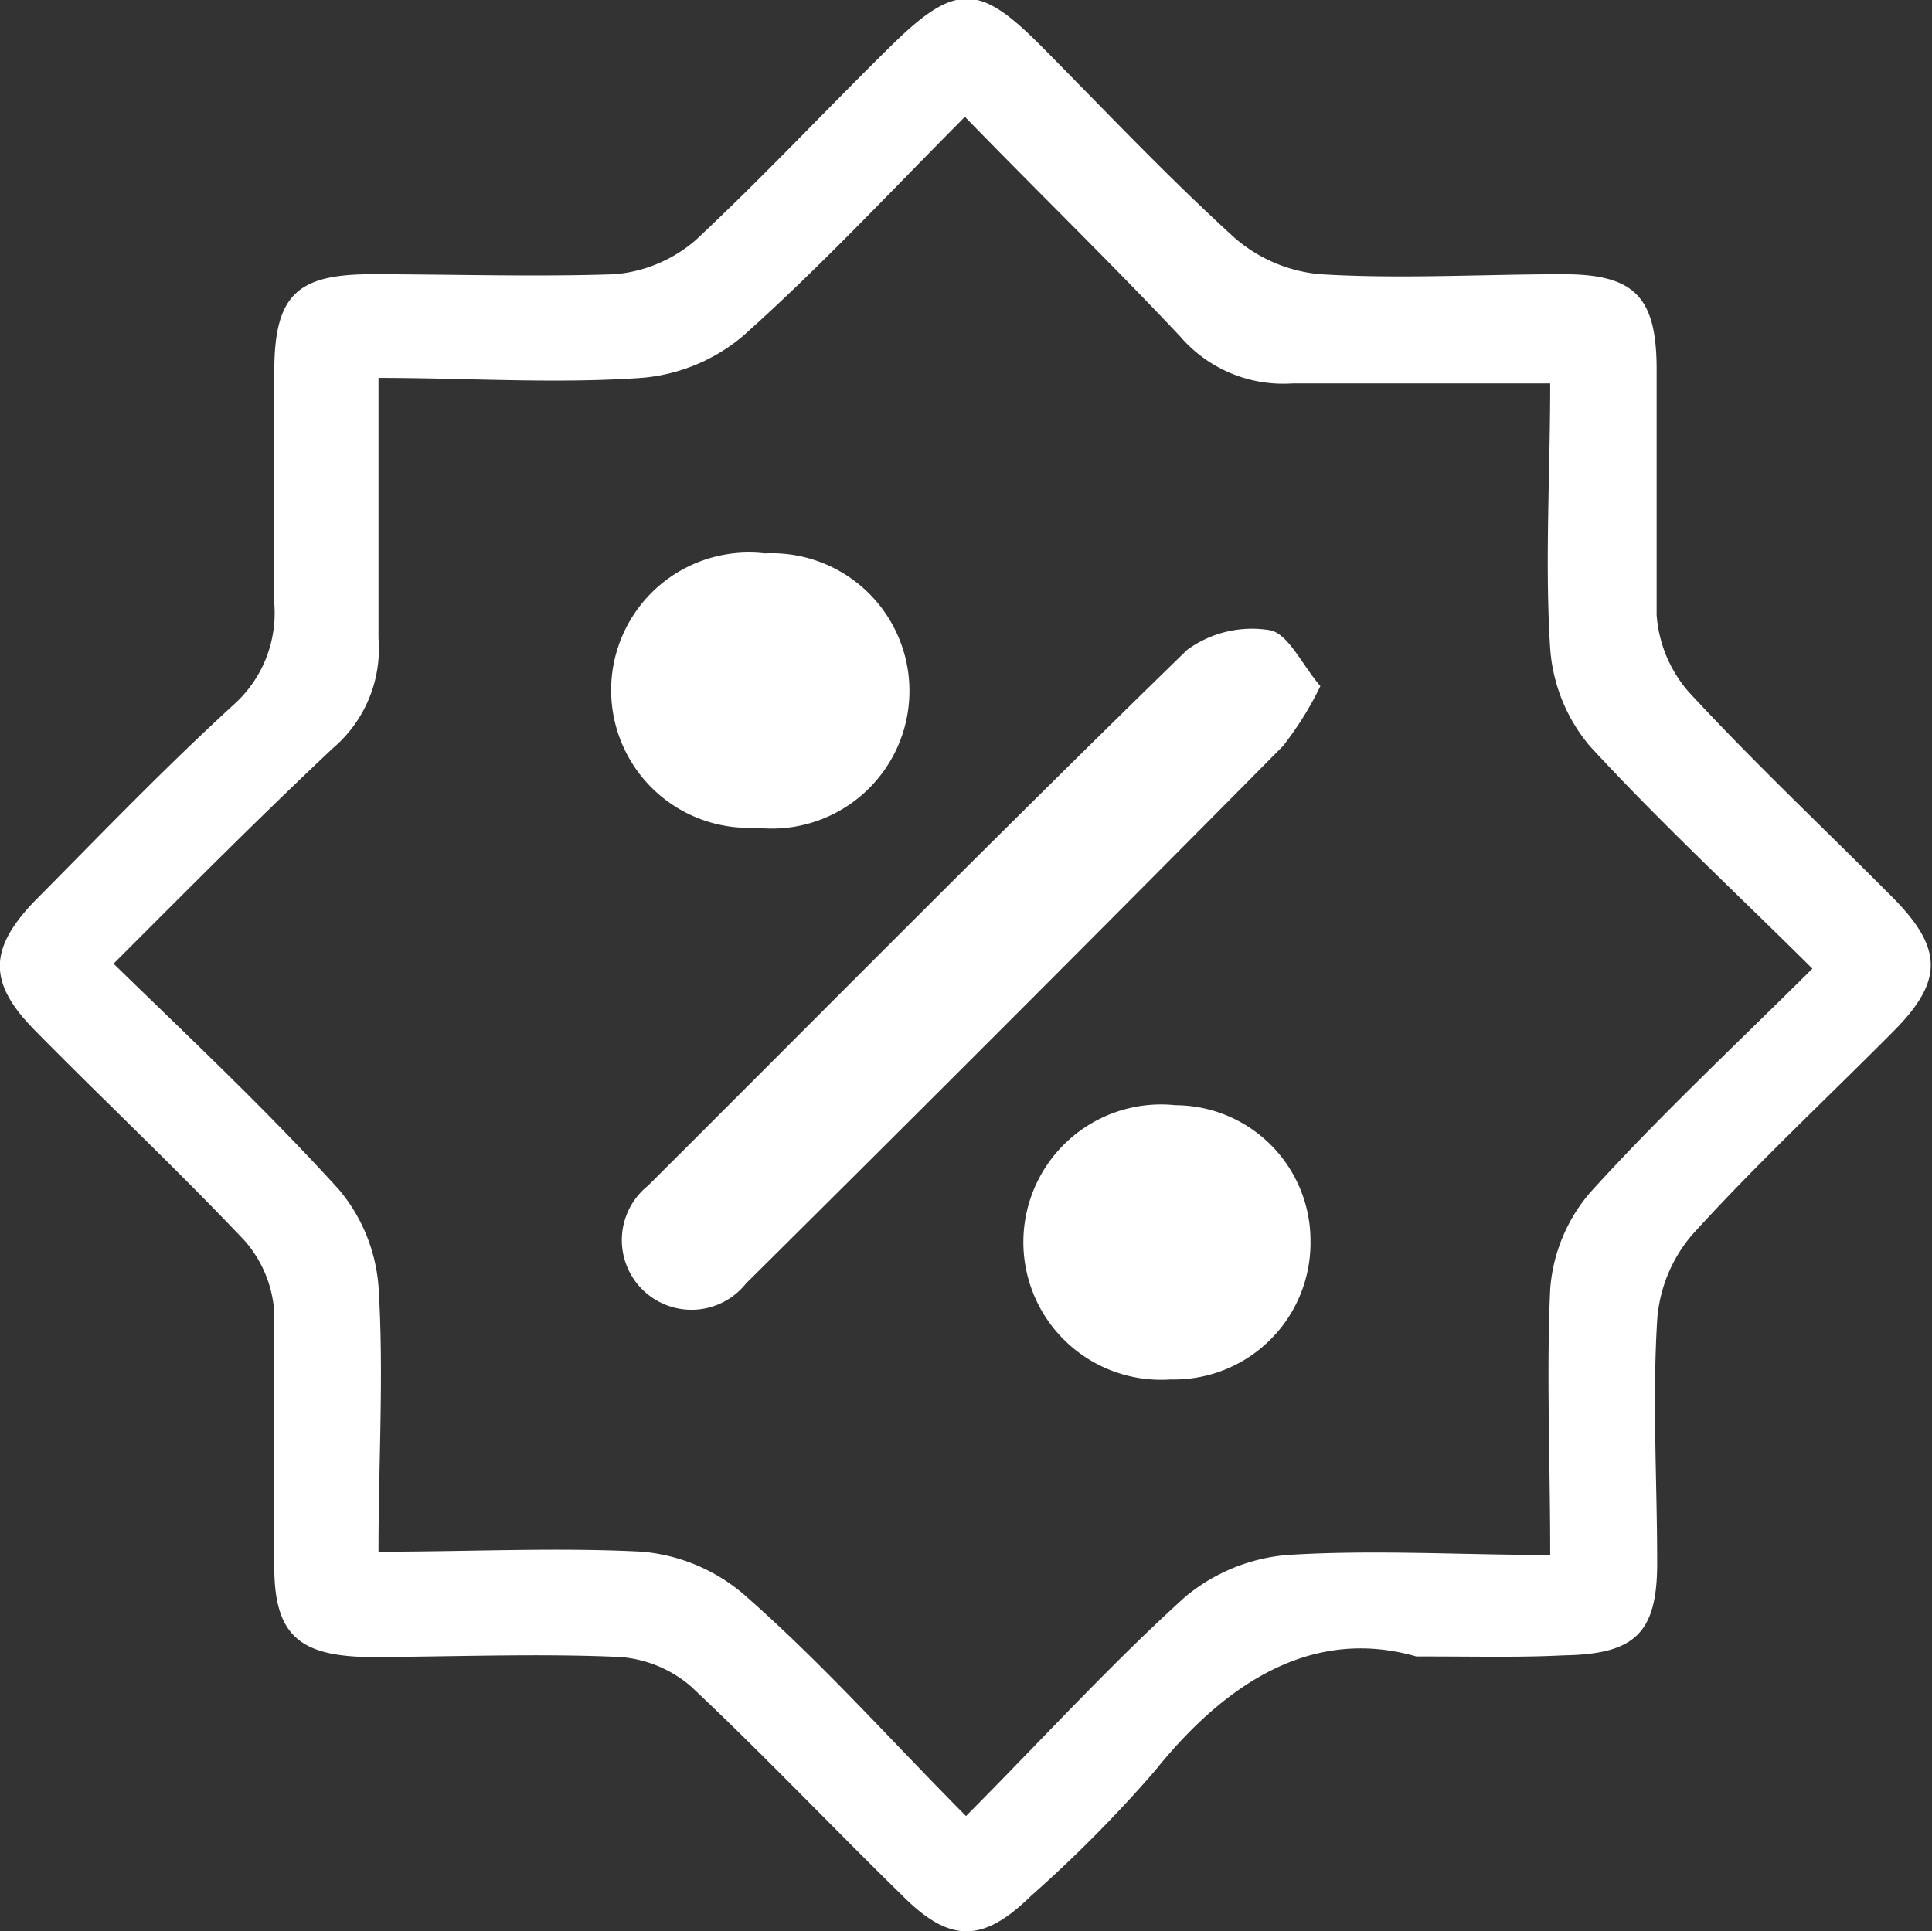 <svg xmlns="http://www.w3.org/2000/svg" viewBox="0 0 35.22 35.21"><rect x="0" y="0" width="35.22" height="35.21" fill="#333333" stroke="none"/><title>concession_1</title><g id="Layer_2" data-name="Layer 2"><g id="Layer_1-2" data-name="Layer 1"><path d="M25.82,30.2c-1.85-.53-3.43.42-4.77,2.09a24.31,24.31,0,0,1-2.26,2.28c-.87.85-1.47.86-2.33,0-1.29-1.26-2.54-2.58-3.86-3.82a2.23,2.23,0,0,0-1.3-.54c-1.54-.07-3.09,0-4.63,0C5.44,30.18,5,29.79,5,28.56c0-1.54,0-3.09,0-4.63a2.19,2.19,0,0,0-.54-1.31C3.21,21.3,1.89,20.06.62,18.77c-.83-.85-.83-1.46,0-2.33C1.83,15.22,3,14,4.28,12.83A2.24,2.24,0,0,0,5,11c0-1.4,0-2.81,0-4.22S5.42,5,6.78,5s3,.05,4.43,0a2.59,2.59,0,0,0,1.47-.62C13.91,3.23,15.06,2,16.25.83S17.87-.28,19,.86s2.29,2.37,3.5,3.47A2.74,2.74,0,0,0,24.07,5c1.47.09,2.95,0,4.43,0,1.29,0,1.69.41,1.7,1.69,0,1.51,0,3,0,4.52a2.4,2.4,0,0,0,.58,1.4c1.2,1.3,2.5,2.52,3.75,3.78.89.91.89,1.5,0,2.4-1.23,1.24-2.51,2.43-3.68,3.72a2.68,2.68,0,0,0-.64,1.56c-.09,1.47,0,2.95,0,4.43,0,1.28-.41,1.66-1.71,1.68C27.72,30.22,27,30.2,25.82,30.2Zm-8.21,2.91c1.42-1.43,2.67-2.8,4-4a3.34,3.34,0,0,1,1.86-.76c1.58-.1,3.17,0,4.79,0,0-1.73-.07-3.3,0-4.85a3.05,3.05,0,0,1,.73-1.76c1.26-1.39,2.63-2.67,4.05-4.08-1.41-1.4-2.79-2.68-4.06-4.06a3.1,3.1,0,0,1-.72-1.77c-.1-1.58,0-3.17,0-4.84-1.64,0-3.17,0-4.69,0a2.48,2.48,0,0,1-2.06-.86c-1.26-1.34-2.58-2.62-3.92-4-1.42,1.43-2.68,2.78-4.05,4a3.28,3.28,0,0,1-1.85.76c-1.58.11-3.17,0-4.79,0,0,1.7,0,3.23,0,4.75a2.38,2.38,0,0,1-.83,2c-1.34,1.26-2.64,2.57-4,3.93C3.54,19,4.92,20.3,6.18,21.69a3.11,3.11,0,0,1,.72,1.76c.1,1.58,0,3.18,0,4.84,1.69,0,3.25-.08,4.8,0a3.29,3.29,0,0,1,1.85.77C15,30.33,16.2,31.69,17.61,33.11Z" fill="#fff"/><path d="M24.07,12.51a6.09,6.09,0,0,1-.68,1.09q-4.87,4.92-9.79,9.8a1.27,1.27,0,1,1-1.79-1.78c3.27-3.26,6.52-6.55,9.83-9.77a2,2,0,0,1,1.51-.36C23.48,11.55,23.73,12.11,24.07,12.51Z" fill="#fff"/><path d="M23.89,22.63a2.49,2.49,0,0,1-2.55,2.52,2.51,2.51,0,1,1,.09-5A2.47,2.47,0,0,1,23.89,22.63Z" fill="#fff"/><path d="M13.78,15.09a2.51,2.51,0,1,1,.16-5,2.51,2.51,0,1,1-.16,5Z" fill="#fff"/></g></g></svg>